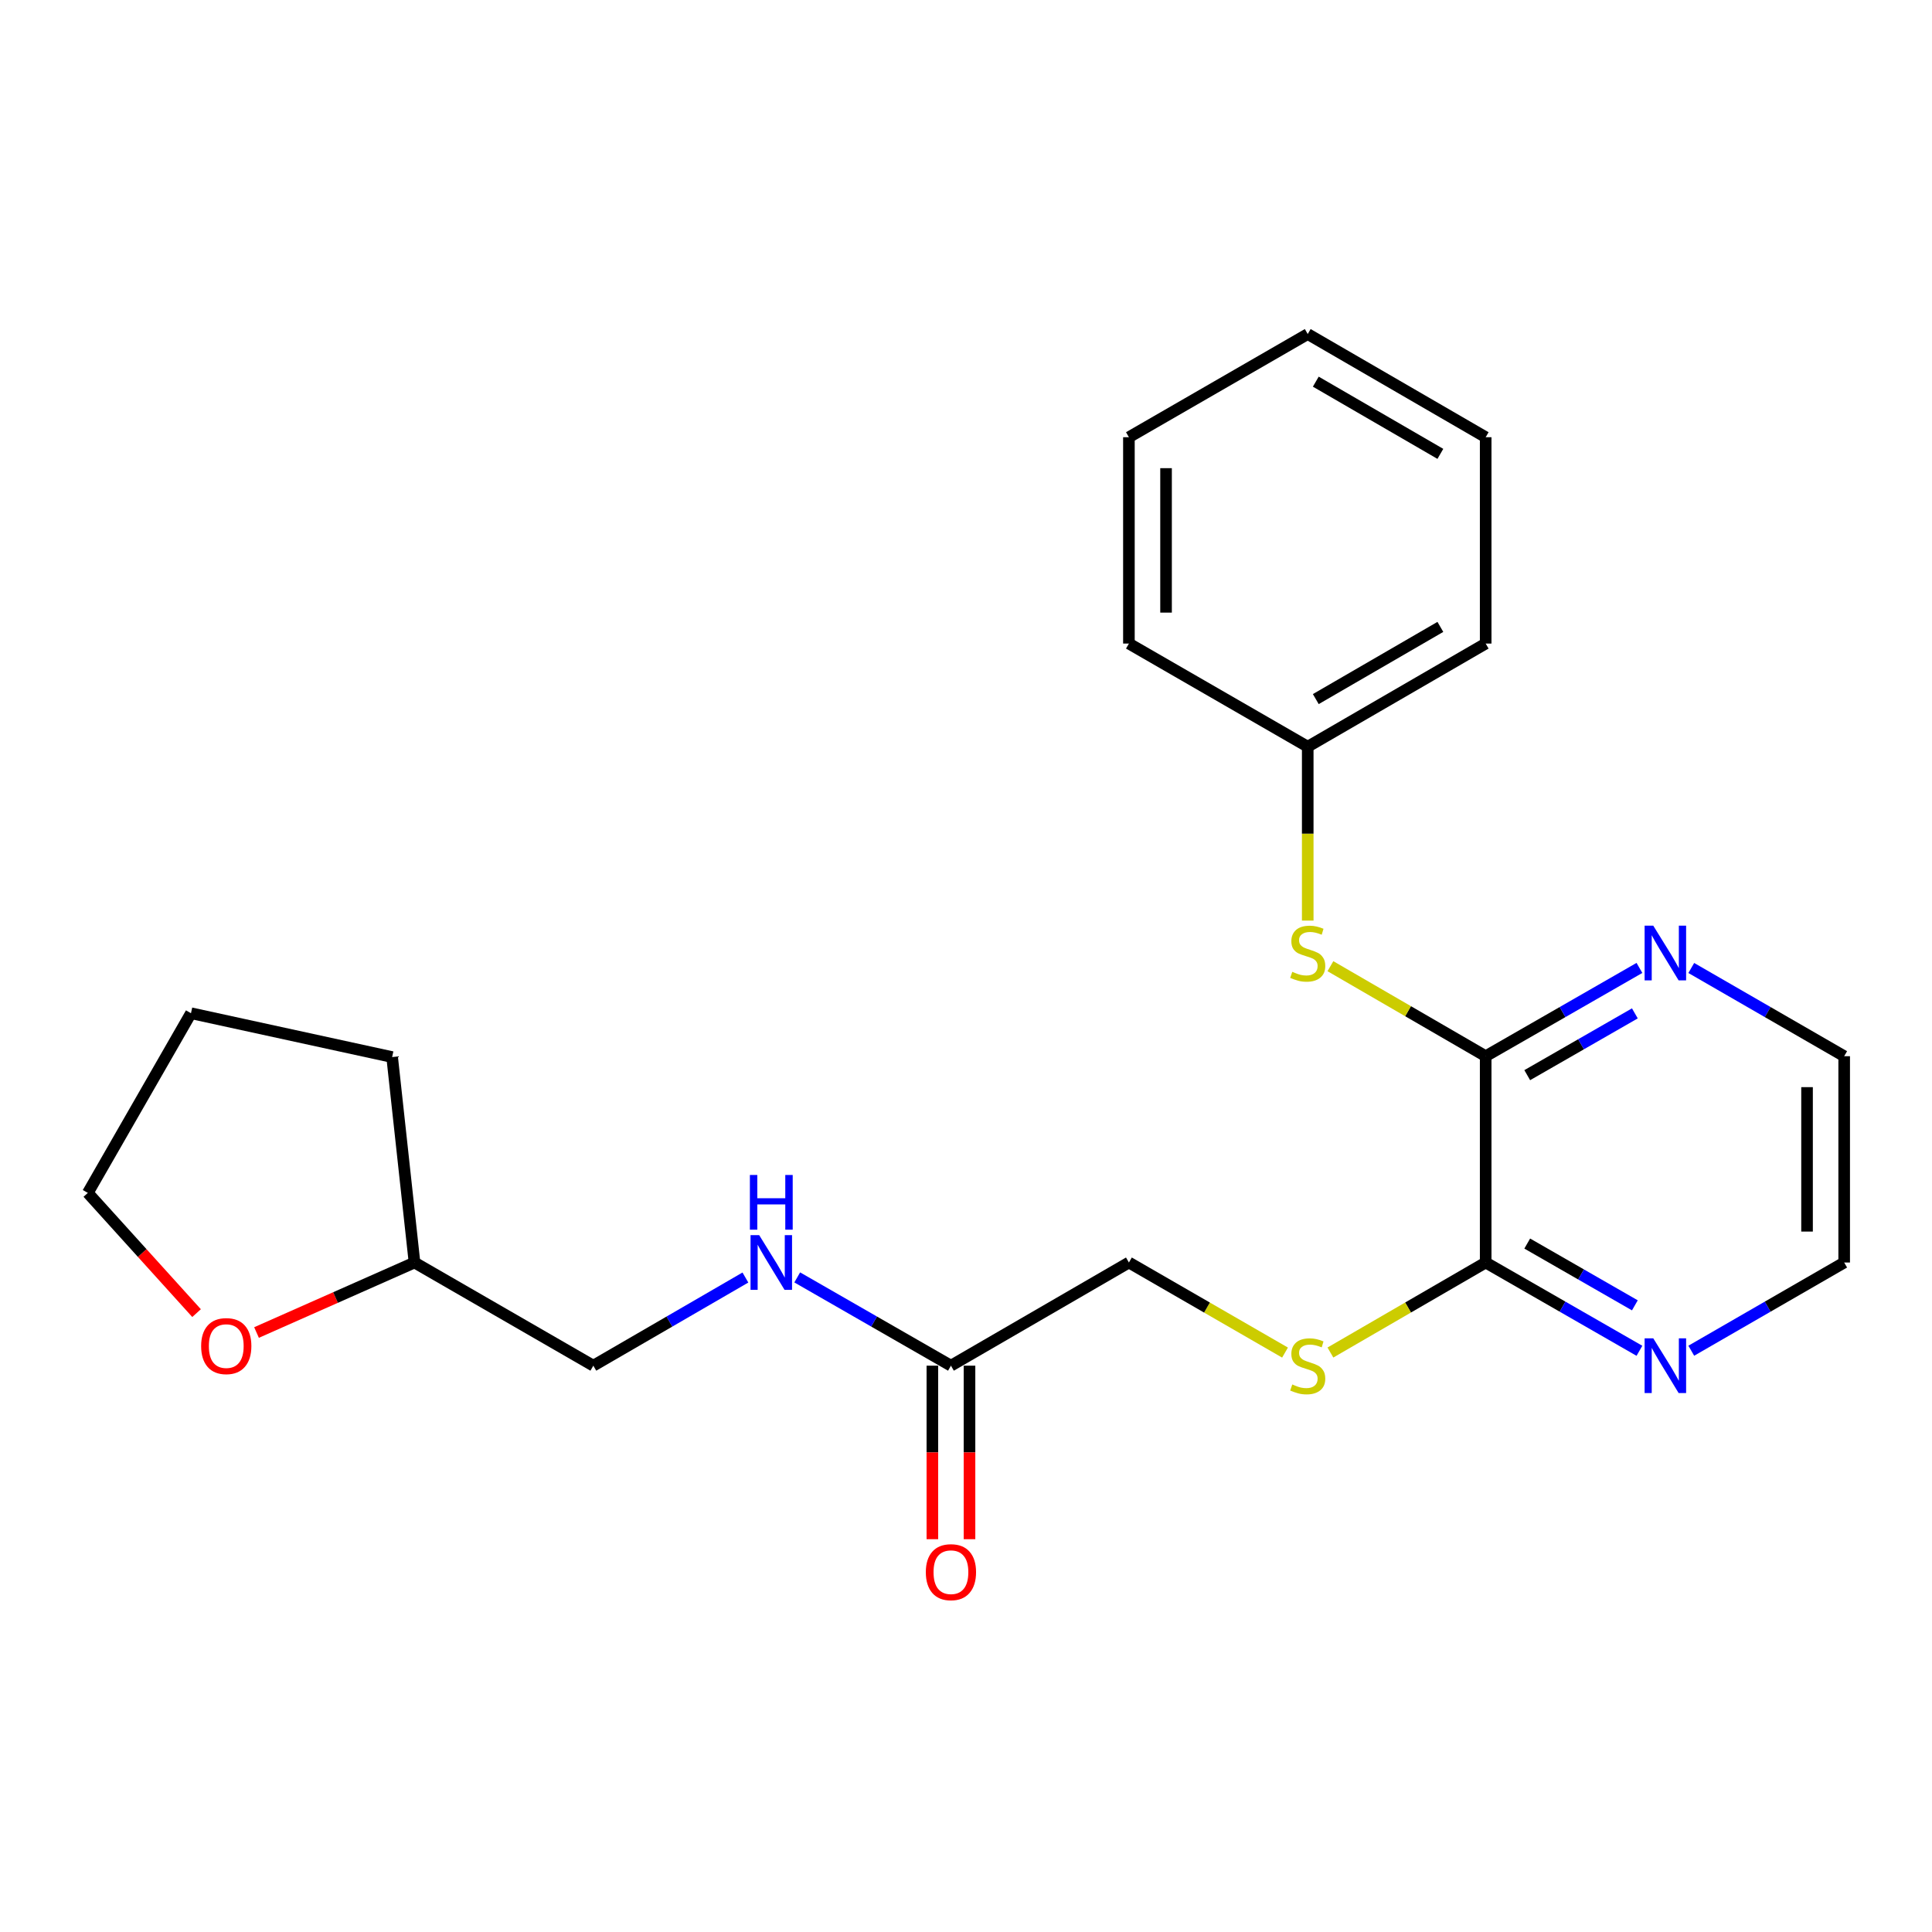 <?xml version='1.0' encoding='iso-8859-1'?>
<svg version='1.1' baseProfile='full'
              xmlns='http://www.w3.org/2000/svg'
                      xmlns:rdkit='http://www.rdkit.org/xml'
                      xmlns:xlink='http://www.w3.org/1999/xlink'
                  xml:space='preserve'
width='1000px' height='1000px' viewBox='0 0 1000 1000'>
<!-- END OF HEADER -->
<rect style='opacity:1.0;fill:#FFFFFF;stroke:none' width='1000' height='1000' x='0' y='0'> </rect>
<path class='bond-0' d='M 768.985,546.686 L 768.985,653.477' style='fill:none;fill-rule:evenodd;stroke:#000000;stroke-width:6px;stroke-linecap:butt;stroke-linejoin:miter;stroke-opacity:1' />
<path class='bond-1' d='M 768.985,546.686 L 728.802,523.392' style='fill:none;fill-rule:evenodd;stroke:#000000;stroke-width:6px;stroke-linecap:butt;stroke-linejoin:miter;stroke-opacity:1' />
<path class='bond-1' d='M 728.802,523.392 L 688.62,500.098' style='fill:none;fill-rule:evenodd;stroke:#CCCC00;stroke-width:6px;stroke-linecap:butt;stroke-linejoin:miter;stroke-opacity:1' />
<path class='bond-4' d='M 768.985,546.686 L 808.777,523.841' style='fill:none;fill-rule:evenodd;stroke:#000000;stroke-width:6px;stroke-linecap:butt;stroke-linejoin:miter;stroke-opacity:1' />
<path class='bond-4' d='M 808.777,523.841 L 848.569,500.996' style='fill:none;fill-rule:evenodd;stroke:#0000FF;stroke-width:6px;stroke-linecap:butt;stroke-linejoin:miter;stroke-opacity:1' />
<path class='bond-4' d='M 790.494,556.503 L 818.348,540.512' style='fill:none;fill-rule:evenodd;stroke:#000000;stroke-width:6px;stroke-linecap:butt;stroke-linejoin:miter;stroke-opacity:1' />
<path class='bond-4' d='M 818.348,540.512 L 846.202,524.52' style='fill:none;fill-rule:evenodd;stroke:#0000FF;stroke-width:6px;stroke-linecap:butt;stroke-linejoin:miter;stroke-opacity:1' />
<path class='bond-2' d='M 768.985,653.477 L 728.802,676.772' style='fill:none;fill-rule:evenodd;stroke:#000000;stroke-width:6px;stroke-linecap:butt;stroke-linejoin:miter;stroke-opacity:1' />
<path class='bond-2' d='M 728.802,676.772 L 688.62,700.066' style='fill:none;fill-rule:evenodd;stroke:#CCCC00;stroke-width:6px;stroke-linecap:butt;stroke-linejoin:miter;stroke-opacity:1' />
<path class='bond-5' d='M 768.985,653.477 L 808.777,676.323' style='fill:none;fill-rule:evenodd;stroke:#000000;stroke-width:6px;stroke-linecap:butt;stroke-linejoin:miter;stroke-opacity:1' />
<path class='bond-5' d='M 808.777,676.323 L 848.569,699.168' style='fill:none;fill-rule:evenodd;stroke:#0000FF;stroke-width:6px;stroke-linecap:butt;stroke-linejoin:miter;stroke-opacity:1' />
<path class='bond-5' d='M 790.494,643.661 L 818.348,659.652' style='fill:none;fill-rule:evenodd;stroke:#000000;stroke-width:6px;stroke-linecap:butt;stroke-linejoin:miter;stroke-opacity:1' />
<path class='bond-5' d='M 818.348,659.652 L 846.202,675.644' style='fill:none;fill-rule:evenodd;stroke:#0000FF;stroke-width:6px;stroke-linecap:butt;stroke-linejoin:miter;stroke-opacity:1' />
<path class='bond-10' d='M 676.878,476.501 L 676.878,431.495' style='fill:none;fill-rule:evenodd;stroke:#CCCC00;stroke-width:6px;stroke-linecap:butt;stroke-linejoin:miter;stroke-opacity:1' />
<path class='bond-10' d='M 676.878,431.495 L 676.878,386.489' style='fill:none;fill-rule:evenodd;stroke:#000000;stroke-width:6px;stroke-linecap:butt;stroke-linejoin:miter;stroke-opacity:1' />
<path class='bond-9' d='M 665.127,700.094 L 624.724,676.786' style='fill:none;fill-rule:evenodd;stroke:#CCCC00;stroke-width:6px;stroke-linecap:butt;stroke-linejoin:miter;stroke-opacity:1' />
<path class='bond-9' d='M 624.724,676.786 L 584.322,653.477' style='fill:none;fill-rule:evenodd;stroke:#000000;stroke-width:6px;stroke-linecap:butt;stroke-linejoin:miter;stroke-opacity:1' />
<path class='bond-3' d='M 492.204,706.873 L 584.322,653.477' style='fill:none;fill-rule:evenodd;stroke:#000000;stroke-width:6px;stroke-linecap:butt;stroke-linejoin:miter;stroke-opacity:1' />
<path class='bond-6' d='M 492.204,706.873 L 452.423,684.029' style='fill:none;fill-rule:evenodd;stroke:#000000;stroke-width:6px;stroke-linecap:butt;stroke-linejoin:miter;stroke-opacity:1' />
<path class='bond-6' d='M 452.423,684.029 L 412.642,661.184' style='fill:none;fill-rule:evenodd;stroke:#0000FF;stroke-width:6px;stroke-linecap:butt;stroke-linejoin:miter;stroke-opacity:1' />
<path class='bond-7' d='M 482.593,706.873 L 482.593,751.779' style='fill:none;fill-rule:evenodd;stroke:#000000;stroke-width:6px;stroke-linecap:butt;stroke-linejoin:miter;stroke-opacity:1' />
<path class='bond-7' d='M 482.593,751.779 L 482.593,796.685' style='fill:none;fill-rule:evenodd;stroke:#FF0000;stroke-width:6px;stroke-linecap:butt;stroke-linejoin:miter;stroke-opacity:1' />
<path class='bond-7' d='M 501.815,706.873 L 501.815,751.779' style='fill:none;fill-rule:evenodd;stroke:#000000;stroke-width:6px;stroke-linecap:butt;stroke-linejoin:miter;stroke-opacity:1' />
<path class='bond-7' d='M 501.815,751.779 L 501.815,796.685' style='fill:none;fill-rule:evenodd;stroke:#FF0000;stroke-width:6px;stroke-linecap:butt;stroke-linejoin:miter;stroke-opacity:1' />
<path class='bond-13' d='M 875.401,501.028 L 914.973,523.857' style='fill:none;fill-rule:evenodd;stroke:#0000FF;stroke-width:6px;stroke-linecap:butt;stroke-linejoin:miter;stroke-opacity:1' />
<path class='bond-13' d='M 914.973,523.857 L 954.545,546.686' style='fill:none;fill-rule:evenodd;stroke:#000000;stroke-width:6px;stroke-linecap:butt;stroke-linejoin:miter;stroke-opacity:1' />
<path class='bond-23' d='M 875.401,699.136 L 914.973,676.307' style='fill:none;fill-rule:evenodd;stroke:#0000FF;stroke-width:6px;stroke-linecap:butt;stroke-linejoin:miter;stroke-opacity:1' />
<path class='bond-23' d='M 914.973,676.307 L 954.545,653.477' style='fill:none;fill-rule:evenodd;stroke:#000000;stroke-width:6px;stroke-linecap:butt;stroke-linejoin:miter;stroke-opacity:1' />
<path class='bond-11' d='M 385.819,661.246 L 346.461,684.059' style='fill:none;fill-rule:evenodd;stroke:#0000FF;stroke-width:6px;stroke-linecap:butt;stroke-linejoin:miter;stroke-opacity:1' />
<path class='bond-11' d='M 346.461,684.059 L 307.103,706.873' style='fill:none;fill-rule:evenodd;stroke:#000000;stroke-width:6px;stroke-linecap:butt;stroke-linejoin:miter;stroke-opacity:1' />
<path class='bond-8' d='M 132.776,689.712 L 173.662,671.595' style='fill:none;fill-rule:evenodd;stroke:#FF0000;stroke-width:6px;stroke-linecap:butt;stroke-linejoin:miter;stroke-opacity:1' />
<path class='bond-8' d='M 173.662,671.595 L 214.548,653.477' style='fill:none;fill-rule:evenodd;stroke:#000000;stroke-width:6px;stroke-linecap:butt;stroke-linejoin:miter;stroke-opacity:1' />
<path class='bond-15' d='M 101.741,679.663 L 73.598,648.555' style='fill:none;fill-rule:evenodd;stroke:#FF0000;stroke-width:6px;stroke-linecap:butt;stroke-linejoin:miter;stroke-opacity:1' />
<path class='bond-15' d='M 73.598,648.555 L 45.455,617.446' style='fill:none;fill-rule:evenodd;stroke:#000000;stroke-width:6px;stroke-linecap:butt;stroke-linejoin:miter;stroke-opacity:1' />
<path class='bond-16' d='M 676.878,386.489 L 768.985,333.104' style='fill:none;fill-rule:evenodd;stroke:#000000;stroke-width:6px;stroke-linecap:butt;stroke-linejoin:miter;stroke-opacity:1' />
<path class='bond-16' d='M 681.055,361.851 L 745.53,324.481' style='fill:none;fill-rule:evenodd;stroke:#000000;stroke-width:6px;stroke-linecap:butt;stroke-linejoin:miter;stroke-opacity:1' />
<path class='bond-17' d='M 676.878,386.489 L 584.322,333.104' style='fill:none;fill-rule:evenodd;stroke:#000000;stroke-width:6px;stroke-linecap:butt;stroke-linejoin:miter;stroke-opacity:1' />
<path class='bond-12' d='M 307.103,706.873 L 214.548,653.477' style='fill:none;fill-rule:evenodd;stroke:#000000;stroke-width:6px;stroke-linecap:butt;stroke-linejoin:miter;stroke-opacity:1' />
<path class='bond-18' d='M 214.548,653.477 L 202.971,547.135' style='fill:none;fill-rule:evenodd;stroke:#000000;stroke-width:6px;stroke-linecap:butt;stroke-linejoin:miter;stroke-opacity:1' />
<path class='bond-14' d='M 954.545,546.686 L 954.545,653.477' style='fill:none;fill-rule:evenodd;stroke:#000000;stroke-width:6px;stroke-linecap:butt;stroke-linejoin:miter;stroke-opacity:1' />
<path class='bond-14' d='M 935.323,562.705 L 935.323,637.459' style='fill:none;fill-rule:evenodd;stroke:#000000;stroke-width:6px;stroke-linecap:butt;stroke-linejoin:miter;stroke-opacity:1' />
<path class='bond-25' d='M 45.455,617.446 L 98.85,524.442' style='fill:none;fill-rule:evenodd;stroke:#000000;stroke-width:6px;stroke-linecap:butt;stroke-linejoin:miter;stroke-opacity:1' />
<path class='bond-21' d='M 768.985,333.104 L 768.985,226.303' style='fill:none;fill-rule:evenodd;stroke:#000000;stroke-width:6px;stroke-linecap:butt;stroke-linejoin:miter;stroke-opacity:1' />
<path class='bond-20' d='M 584.322,333.104 L 584.322,226.303' style='fill:none;fill-rule:evenodd;stroke:#000000;stroke-width:6px;stroke-linecap:butt;stroke-linejoin:miter;stroke-opacity:1' />
<path class='bond-20' d='M 603.545,317.084 L 603.545,242.323' style='fill:none;fill-rule:evenodd;stroke:#000000;stroke-width:6px;stroke-linecap:butt;stroke-linejoin:miter;stroke-opacity:1' />
<path class='bond-19' d='M 202.971,547.135 L 98.85,524.442' style='fill:none;fill-rule:evenodd;stroke:#000000;stroke-width:6px;stroke-linecap:butt;stroke-linejoin:miter;stroke-opacity:1' />
<path class='bond-22' d='M 584.322,226.303 L 676.878,172.907' style='fill:none;fill-rule:evenodd;stroke:#000000;stroke-width:6px;stroke-linecap:butt;stroke-linejoin:miter;stroke-opacity:1' />
<path class='bond-24' d='M 768.985,226.303 L 676.878,172.907' style='fill:none;fill-rule:evenodd;stroke:#000000;stroke-width:6px;stroke-linecap:butt;stroke-linejoin:miter;stroke-opacity:1' />
<path class='bond-24' d='M 745.529,234.923 L 681.054,197.546' style='fill:none;fill-rule:evenodd;stroke:#000000;stroke-width:6px;stroke-linecap:butt;stroke-linejoin:miter;stroke-opacity:1' />
<path  class='atom-2' d='M 668.878 503.011
Q 669.198 503.131, 670.518 503.691
Q 671.838 504.251, 673.278 504.611
Q 674.758 504.931, 676.198 504.931
Q 678.878 504.931, 680.438 503.651
Q 681.998 502.331, 681.998 500.051
Q 681.998 498.491, 681.198 497.531
Q 680.438 496.571, 679.238 496.051
Q 678.038 495.531, 676.038 494.931
Q 673.518 494.171, 671.998 493.451
Q 670.518 492.731, 669.438 491.211
Q 668.398 489.691, 668.398 487.131
Q 668.398 483.571, 670.798 481.371
Q 673.238 479.171, 678.038 479.171
Q 681.318 479.171, 685.038 480.731
L 684.118 483.811
Q 680.718 482.411, 678.158 482.411
Q 675.398 482.411, 673.878 483.571
Q 672.358 484.691, 672.398 486.651
Q 672.398 488.171, 673.158 489.091
Q 673.958 490.011, 675.078 490.531
Q 676.238 491.051, 678.158 491.651
Q 680.718 492.451, 682.238 493.251
Q 683.758 494.051, 684.838 495.691
Q 685.958 497.291, 685.958 500.051
Q 685.958 503.971, 683.318 506.091
Q 680.718 508.171, 676.358 508.171
Q 673.838 508.171, 671.918 507.611
Q 670.038 507.091, 667.798 506.171
L 668.878 503.011
' fill='#CCCC00'/>
<path  class='atom-3' d='M 668.878 716.593
Q 669.198 716.713, 670.518 717.273
Q 671.838 717.833, 673.278 718.193
Q 674.758 718.513, 676.198 718.513
Q 678.878 718.513, 680.438 717.233
Q 681.998 715.913, 681.998 713.633
Q 681.998 712.073, 681.198 711.113
Q 680.438 710.153, 679.238 709.633
Q 678.038 709.113, 676.038 708.513
Q 673.518 707.753, 671.998 707.033
Q 670.518 706.313, 669.438 704.793
Q 668.398 703.273, 668.398 700.713
Q 668.398 697.153, 670.798 694.953
Q 673.238 692.753, 678.038 692.753
Q 681.318 692.753, 685.038 694.313
L 684.118 697.393
Q 680.718 695.993, 678.158 695.993
Q 675.398 695.993, 673.878 697.153
Q 672.358 698.273, 672.398 700.233
Q 672.398 701.753, 673.158 702.673
Q 673.958 703.593, 675.078 704.113
Q 676.238 704.633, 678.158 705.233
Q 680.718 706.033, 682.238 706.833
Q 683.758 707.633, 684.838 709.273
Q 685.958 710.873, 685.958 713.633
Q 685.958 717.553, 683.318 719.673
Q 680.718 721.753, 676.358 721.753
Q 673.838 721.753, 671.918 721.193
Q 670.038 720.673, 667.798 719.753
L 668.878 716.593
' fill='#CCCC00'/>
<path  class='atom-5' d='M 855.73 479.131
L 865.01 494.131
Q 865.93 495.611, 867.41 498.291
Q 868.89 500.971, 868.97 501.131
L 868.97 479.131
L 872.73 479.131
L 872.73 507.451
L 868.85 507.451
L 858.89 491.051
Q 857.73 489.131, 856.49 486.931
Q 855.29 484.731, 854.93 484.051
L 854.93 507.451
L 851.25 507.451
L 851.25 479.131
L 855.73 479.131
' fill='#0000FF'/>
<path  class='atom-6' d='M 855.73 692.713
L 865.01 707.713
Q 865.93 709.193, 867.41 711.873
Q 868.89 714.553, 868.97 714.713
L 868.97 692.713
L 872.73 692.713
L 872.73 721.033
L 868.85 721.033
L 858.89 704.633
Q 857.73 702.713, 856.49 700.513
Q 855.29 698.313, 854.93 697.633
L 854.93 721.033
L 851.25 721.033
L 851.25 692.713
L 855.73 692.713
' fill='#0000FF'/>
<path  class='atom-7' d='M 392.961 639.317
L 402.241 654.317
Q 403.161 655.797, 404.641 658.477
Q 406.121 661.157, 406.201 661.317
L 406.201 639.317
L 409.961 639.317
L 409.961 667.637
L 406.081 667.637
L 396.121 651.237
Q 394.961 649.317, 393.721 647.117
Q 392.521 644.917, 392.161 644.237
L 392.161 667.637
L 388.481 667.637
L 388.481 639.317
L 392.961 639.317
' fill='#0000FF'/>
<path  class='atom-7' d='M 388.141 608.165
L 391.981 608.165
L 391.981 620.205
L 406.461 620.205
L 406.461 608.165
L 410.301 608.165
L 410.301 636.485
L 406.461 636.485
L 406.461 623.405
L 391.981 623.405
L 391.981 636.485
L 388.141 636.485
L 388.141 608.165
' fill='#0000FF'/>
<path  class='atom-8' d='M 479.204 813.755
Q 479.204 806.955, 482.564 803.155
Q 485.924 799.355, 492.204 799.355
Q 498.484 799.355, 501.844 803.155
Q 505.204 806.955, 505.204 813.755
Q 505.204 820.635, 501.804 824.555
Q 498.404 828.435, 492.204 828.435
Q 485.964 828.435, 482.564 824.555
Q 479.204 820.675, 479.204 813.755
M 492.204 825.235
Q 496.524 825.235, 498.844 822.355
Q 501.204 819.435, 501.204 813.755
Q 501.204 808.195, 498.844 805.395
Q 496.524 802.555, 492.204 802.555
Q 487.884 802.555, 485.524 805.355
Q 483.204 808.155, 483.204 813.755
Q 483.204 819.475, 485.524 822.355
Q 487.884 825.235, 492.204 825.235
' fill='#FF0000'/>
<path  class='atom-9' d='M 104.111 696.733
Q 104.111 689.933, 107.471 686.133
Q 110.831 682.333, 117.111 682.333
Q 123.391 682.333, 126.751 686.133
Q 130.111 689.933, 130.111 696.733
Q 130.111 703.613, 126.711 707.533
Q 123.311 711.413, 117.111 711.413
Q 110.871 711.413, 107.471 707.533
Q 104.111 703.653, 104.111 696.733
M 117.111 708.213
Q 121.431 708.213, 123.751 705.333
Q 126.111 702.413, 126.111 696.733
Q 126.111 691.173, 123.751 688.373
Q 121.431 685.533, 117.111 685.533
Q 112.791 685.533, 110.431 688.333
Q 108.111 691.133, 108.111 696.733
Q 108.111 702.453, 110.431 705.333
Q 112.791 708.213, 117.111 708.213
' fill='#FF0000'/>
</svg>
